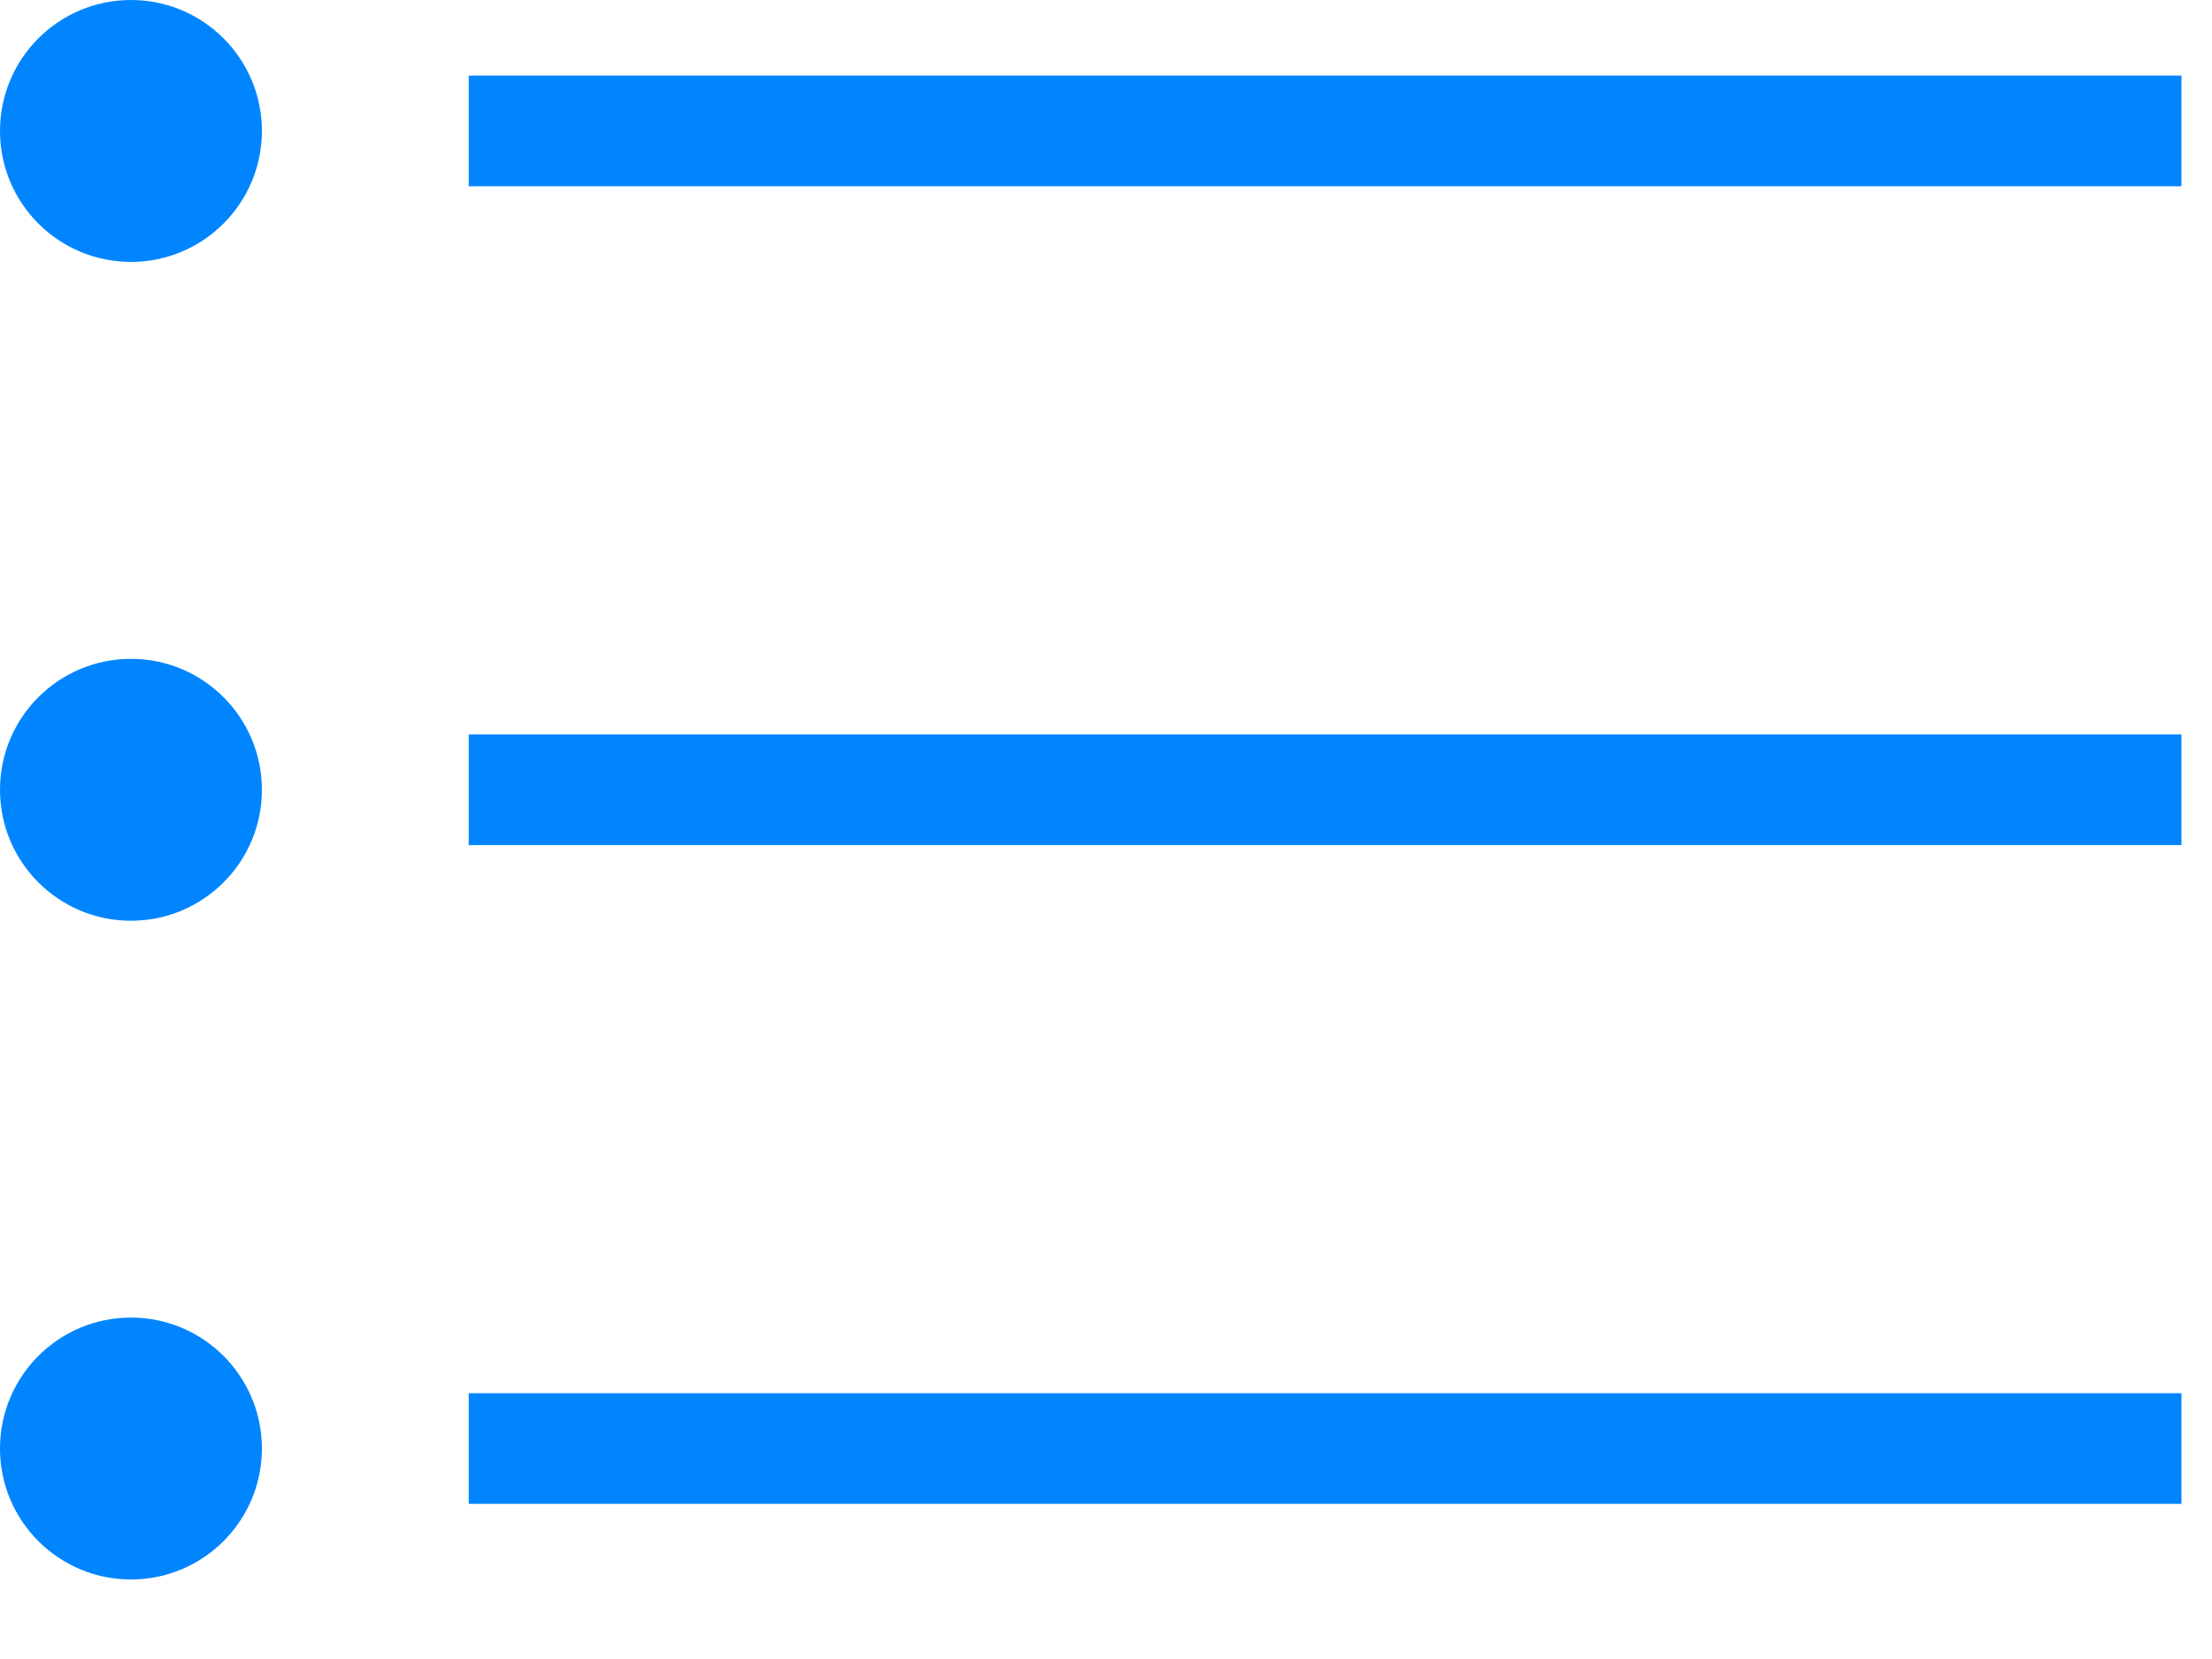 <svg width="20" height="15" viewBox="0 0 20 15" fill="none" xmlns="http://www.w3.org/2000/svg">
<path d="M4.238 7.141H19.724M19.724 13.097H4.238H19.724ZM4.238 1.184H19.724H4.238Z" stroke="#0085FF" stroke-miterlimit="10"/>
<circle cx="1.184" cy="1.184" r="1.184" fill="#0085FF"/>
<circle cx="1.184" cy="7.141" r="1.184" fill="#0085FF"/>
<circle cx="1.184" cy="13.097" r="1.184" fill="#0085FF"/>
</svg>
